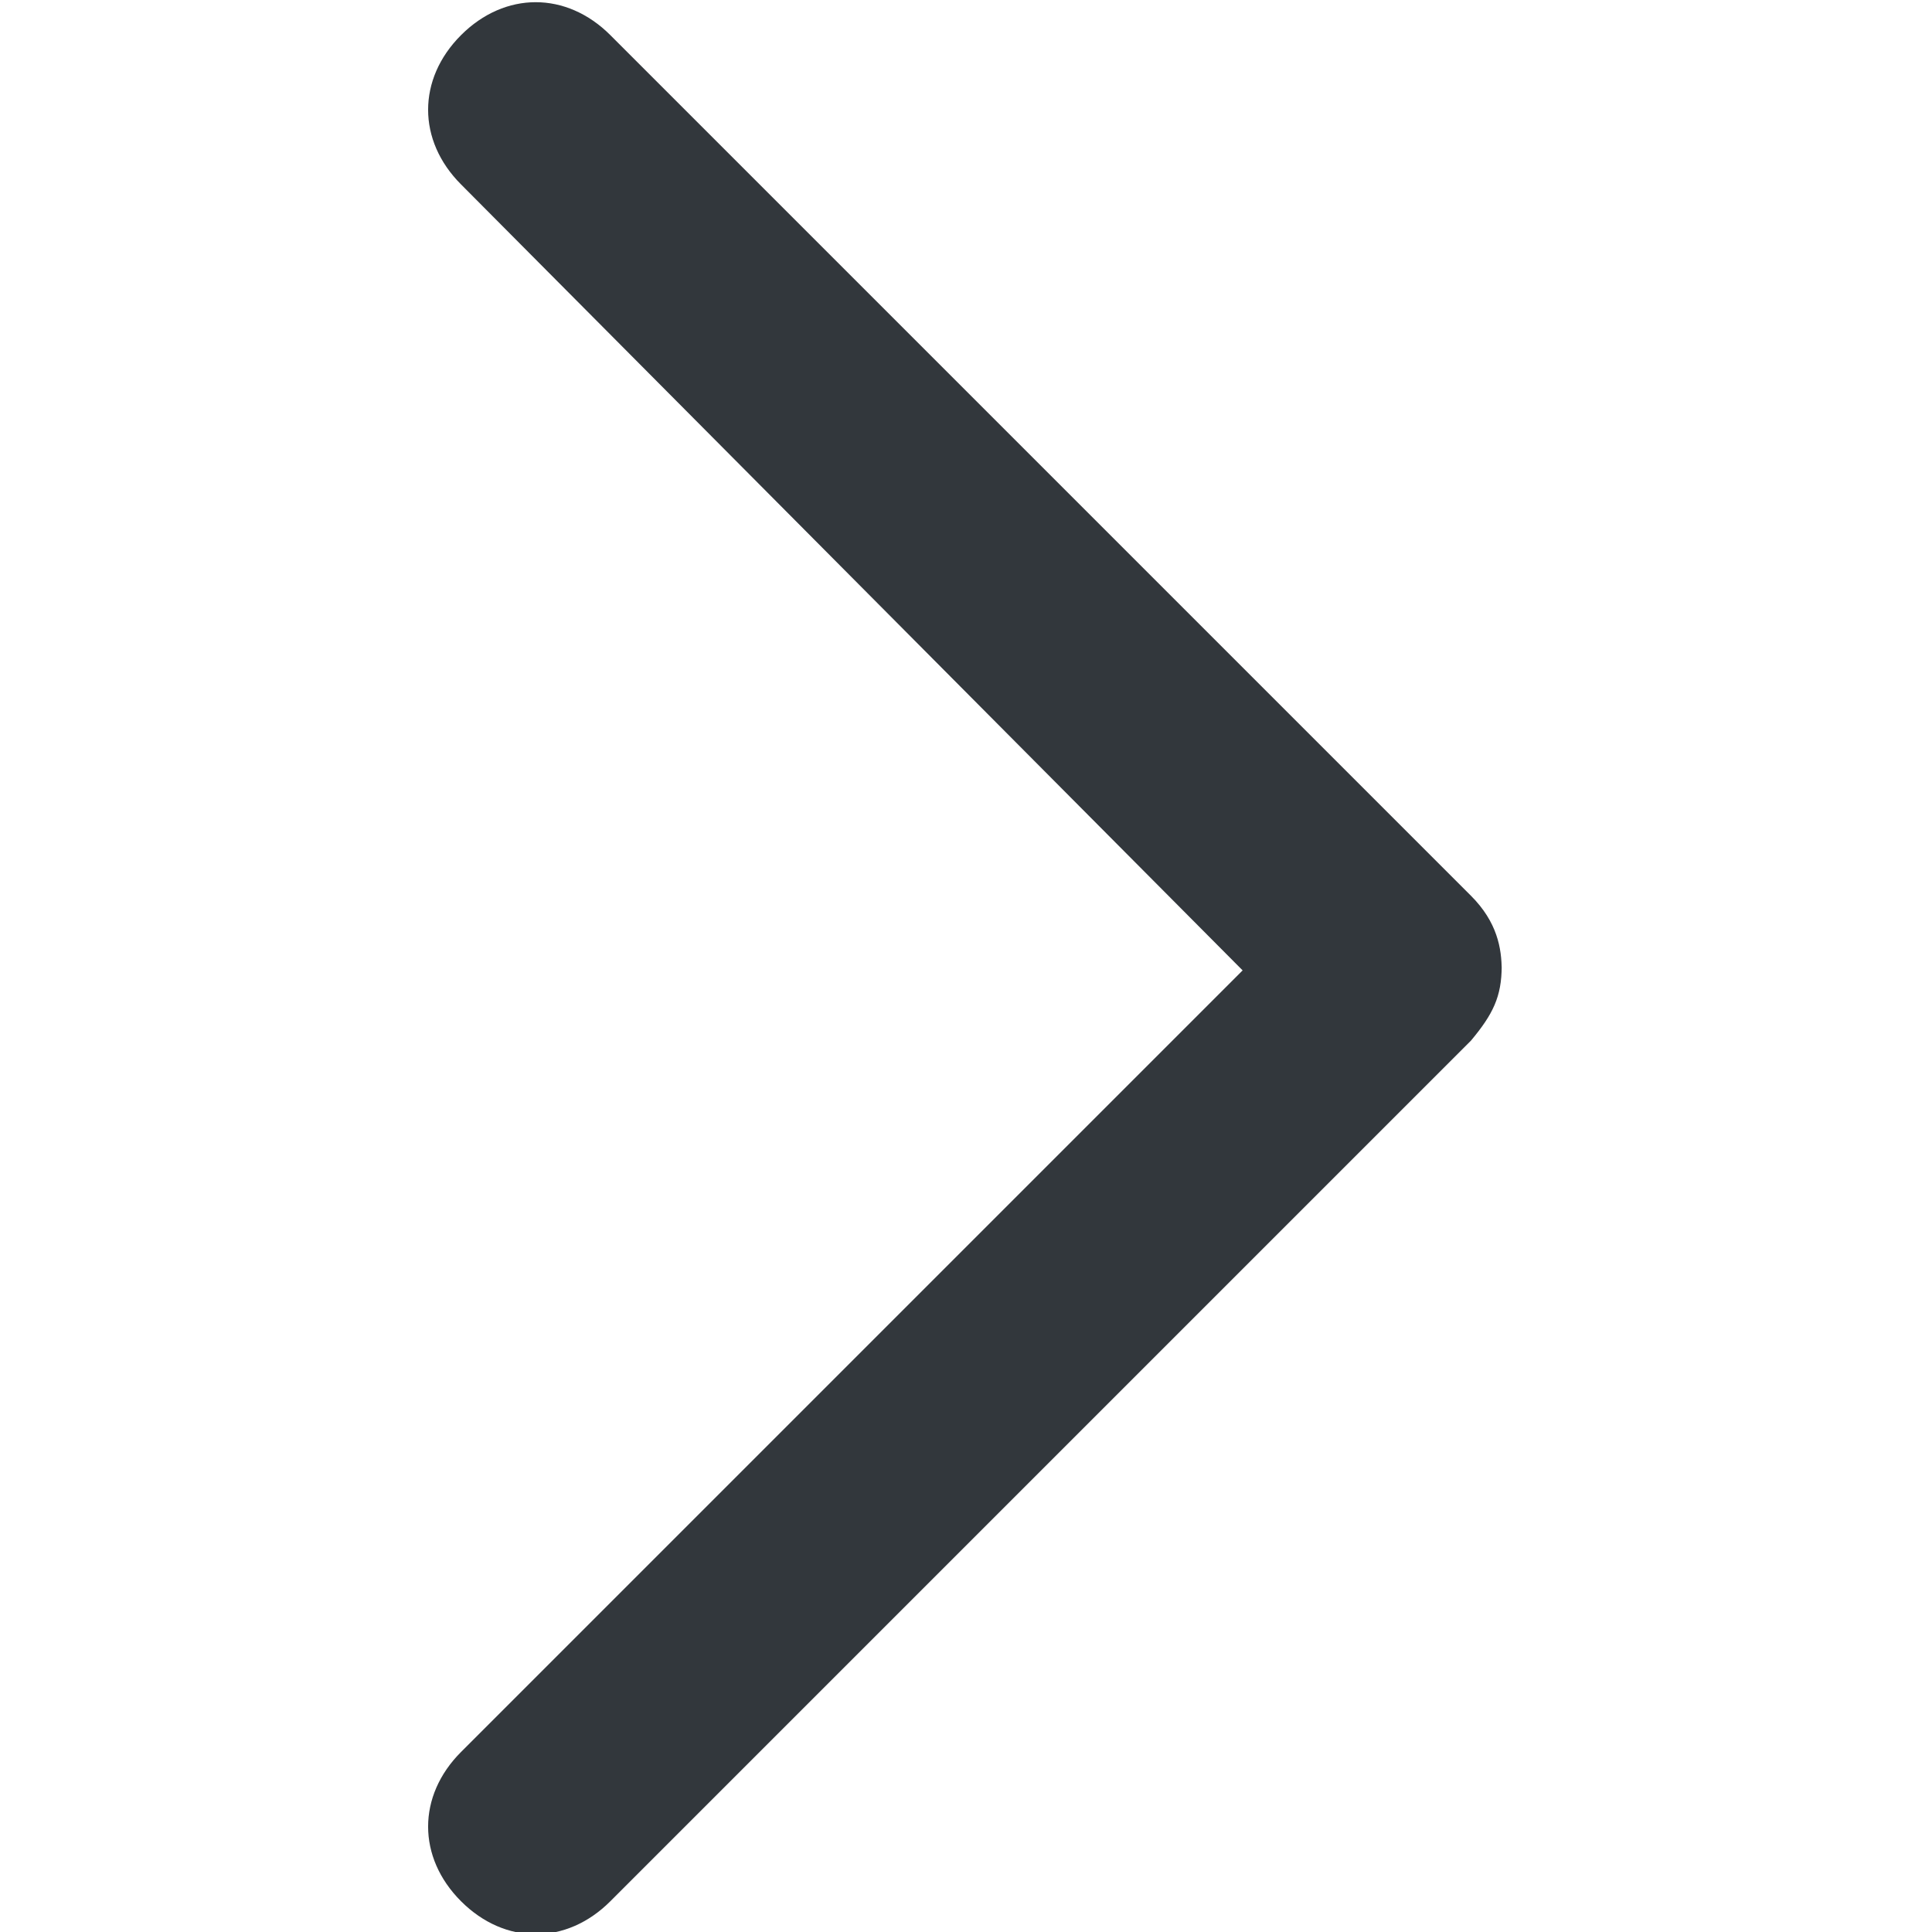 <?xml version="1.0" encoding="UTF-8"?>
<svg id="Calque_1" xmlns="http://www.w3.org/2000/svg" version="1.1" viewBox="0 0 44 44">
  <!-- Generator: Adobe Illustrator 29.4.0, SVG Export Plug-In . SVG Version: 2.1.0 Build 152)  -->
  <defs>
    <style>
      .st0 {
        fill: #32373c;
      }
    </style>
  </defs>
  <path class="st0" d="M34.2,22c0,.7-.2,1.1-.7,1.7l-19.6,19.6c-1,1-2.4,1-3.4,0-1-1-1-2.4,0-3.4l17.8-17.8L10.5,4.2c-1-1-1-2.4,0-3.4s2.4-1,3.4,0l19.6,19.6c.6.6.7,1.2.7,1.7Z"/>
</svg>